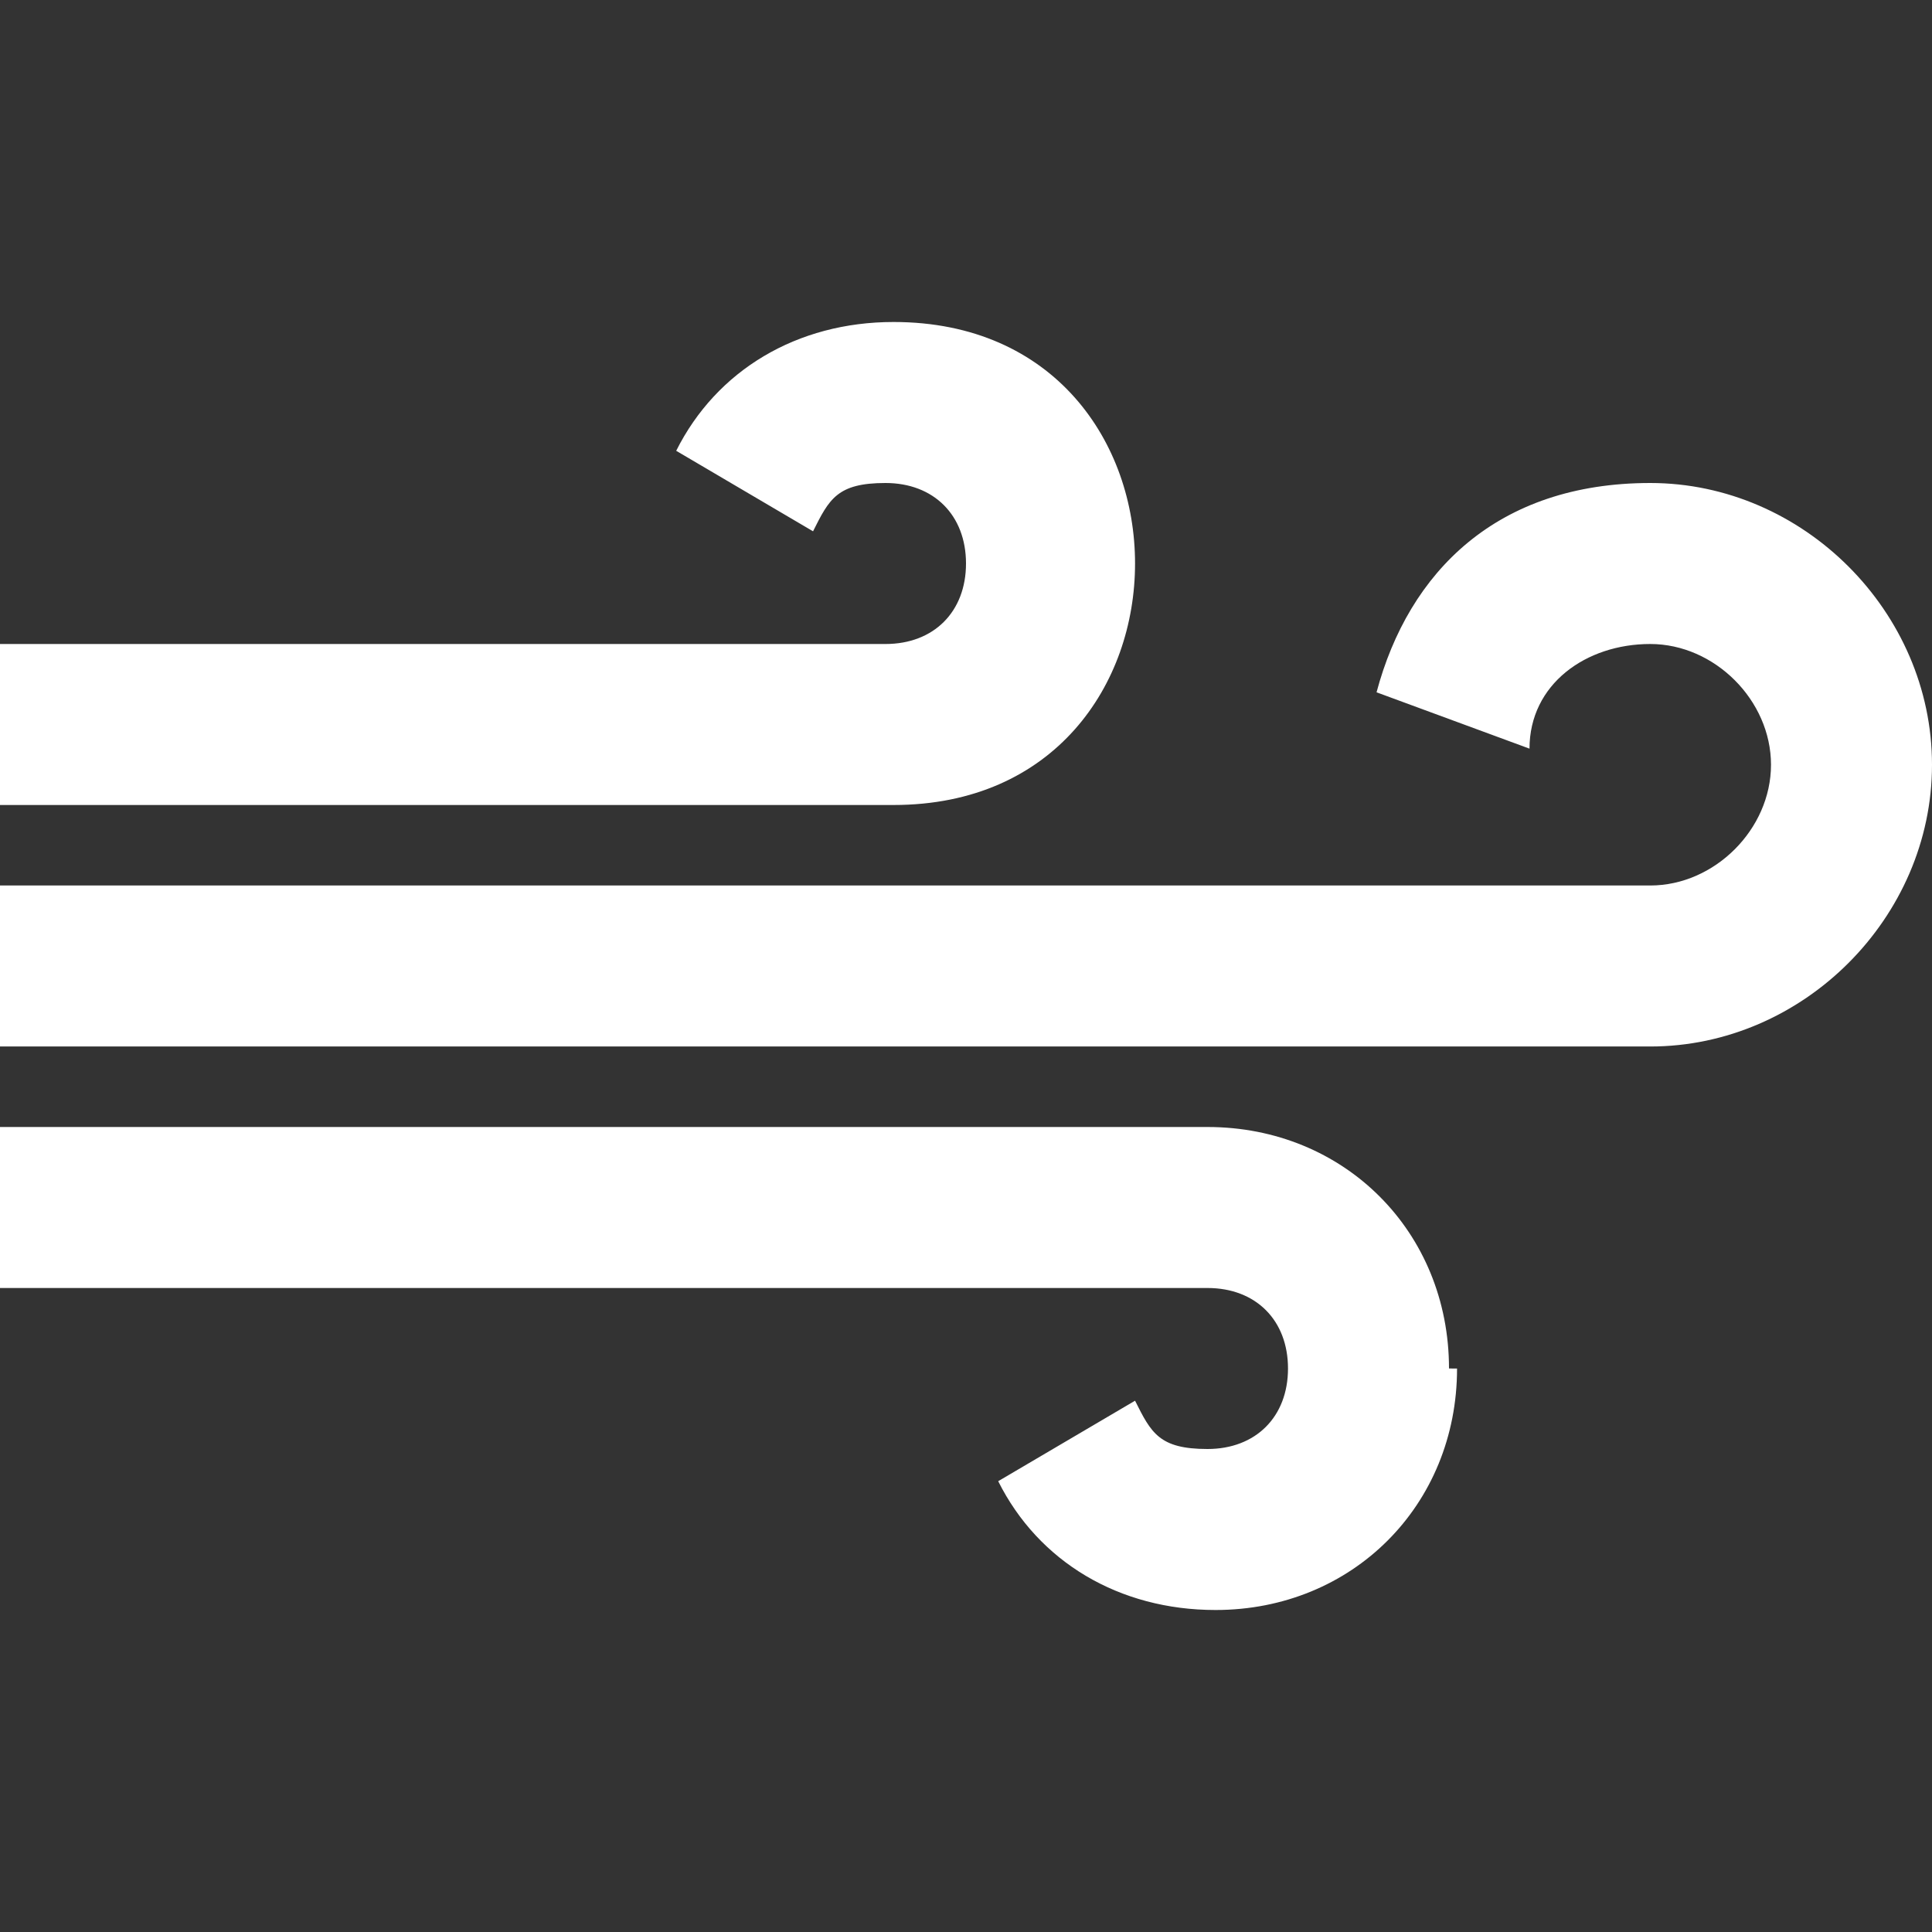 <?xml version="1.0" encoding="UTF-8"?>
<svg xmlns="http://www.w3.org/2000/svg" version="1.1" viewBox="0 0 24 24">
  <rect x="0" y="0" width="24" height="24" fill="#333333" stroke="none"/>
  <defs>
    <style>
      .cls-1 {
        fill: #fff;
      }
    </style>
  </defs>
  <!-- Generator: Adobe Illustrator 28.7.2, SVG Export Plug-In . SVG Version: 1.2.0 Build 154)  -->
  <g>
    <g id="Warstwa_1">
      <path class="cls-1" d="M11,10H0v-2h11c.6,0,1-.4,1-1s-.4-1-1-1-.7.2-.9.6l-1.7-1c.5-1,1.5-1.6,2.7-1.6,4,0,4,6,0,6ZM18,17c0-1.7-1.3-3-3-3H0v2h15c.6,0,1,.4,1,1s-.4,1-1,1-.7-.2-.9-.6l-1.7,1c.5,1,1.5,1.6,2.7,1.6,1.7,0,3-1.3,3-3ZM19,9.3c0-.8.7-1.3,1.5-1.3s1.5.7,1.5,1.5-.7,1.5-1.5,1.5H0v2h20.5c1.9,0,3.5-1.6,3.5-3.5s-1.6-3.5-3.5-3.5-3,1.1-3.4,2.6c0,0,1.9.7,1.9.7Z"/>
    </g>
  </g>
</svg>